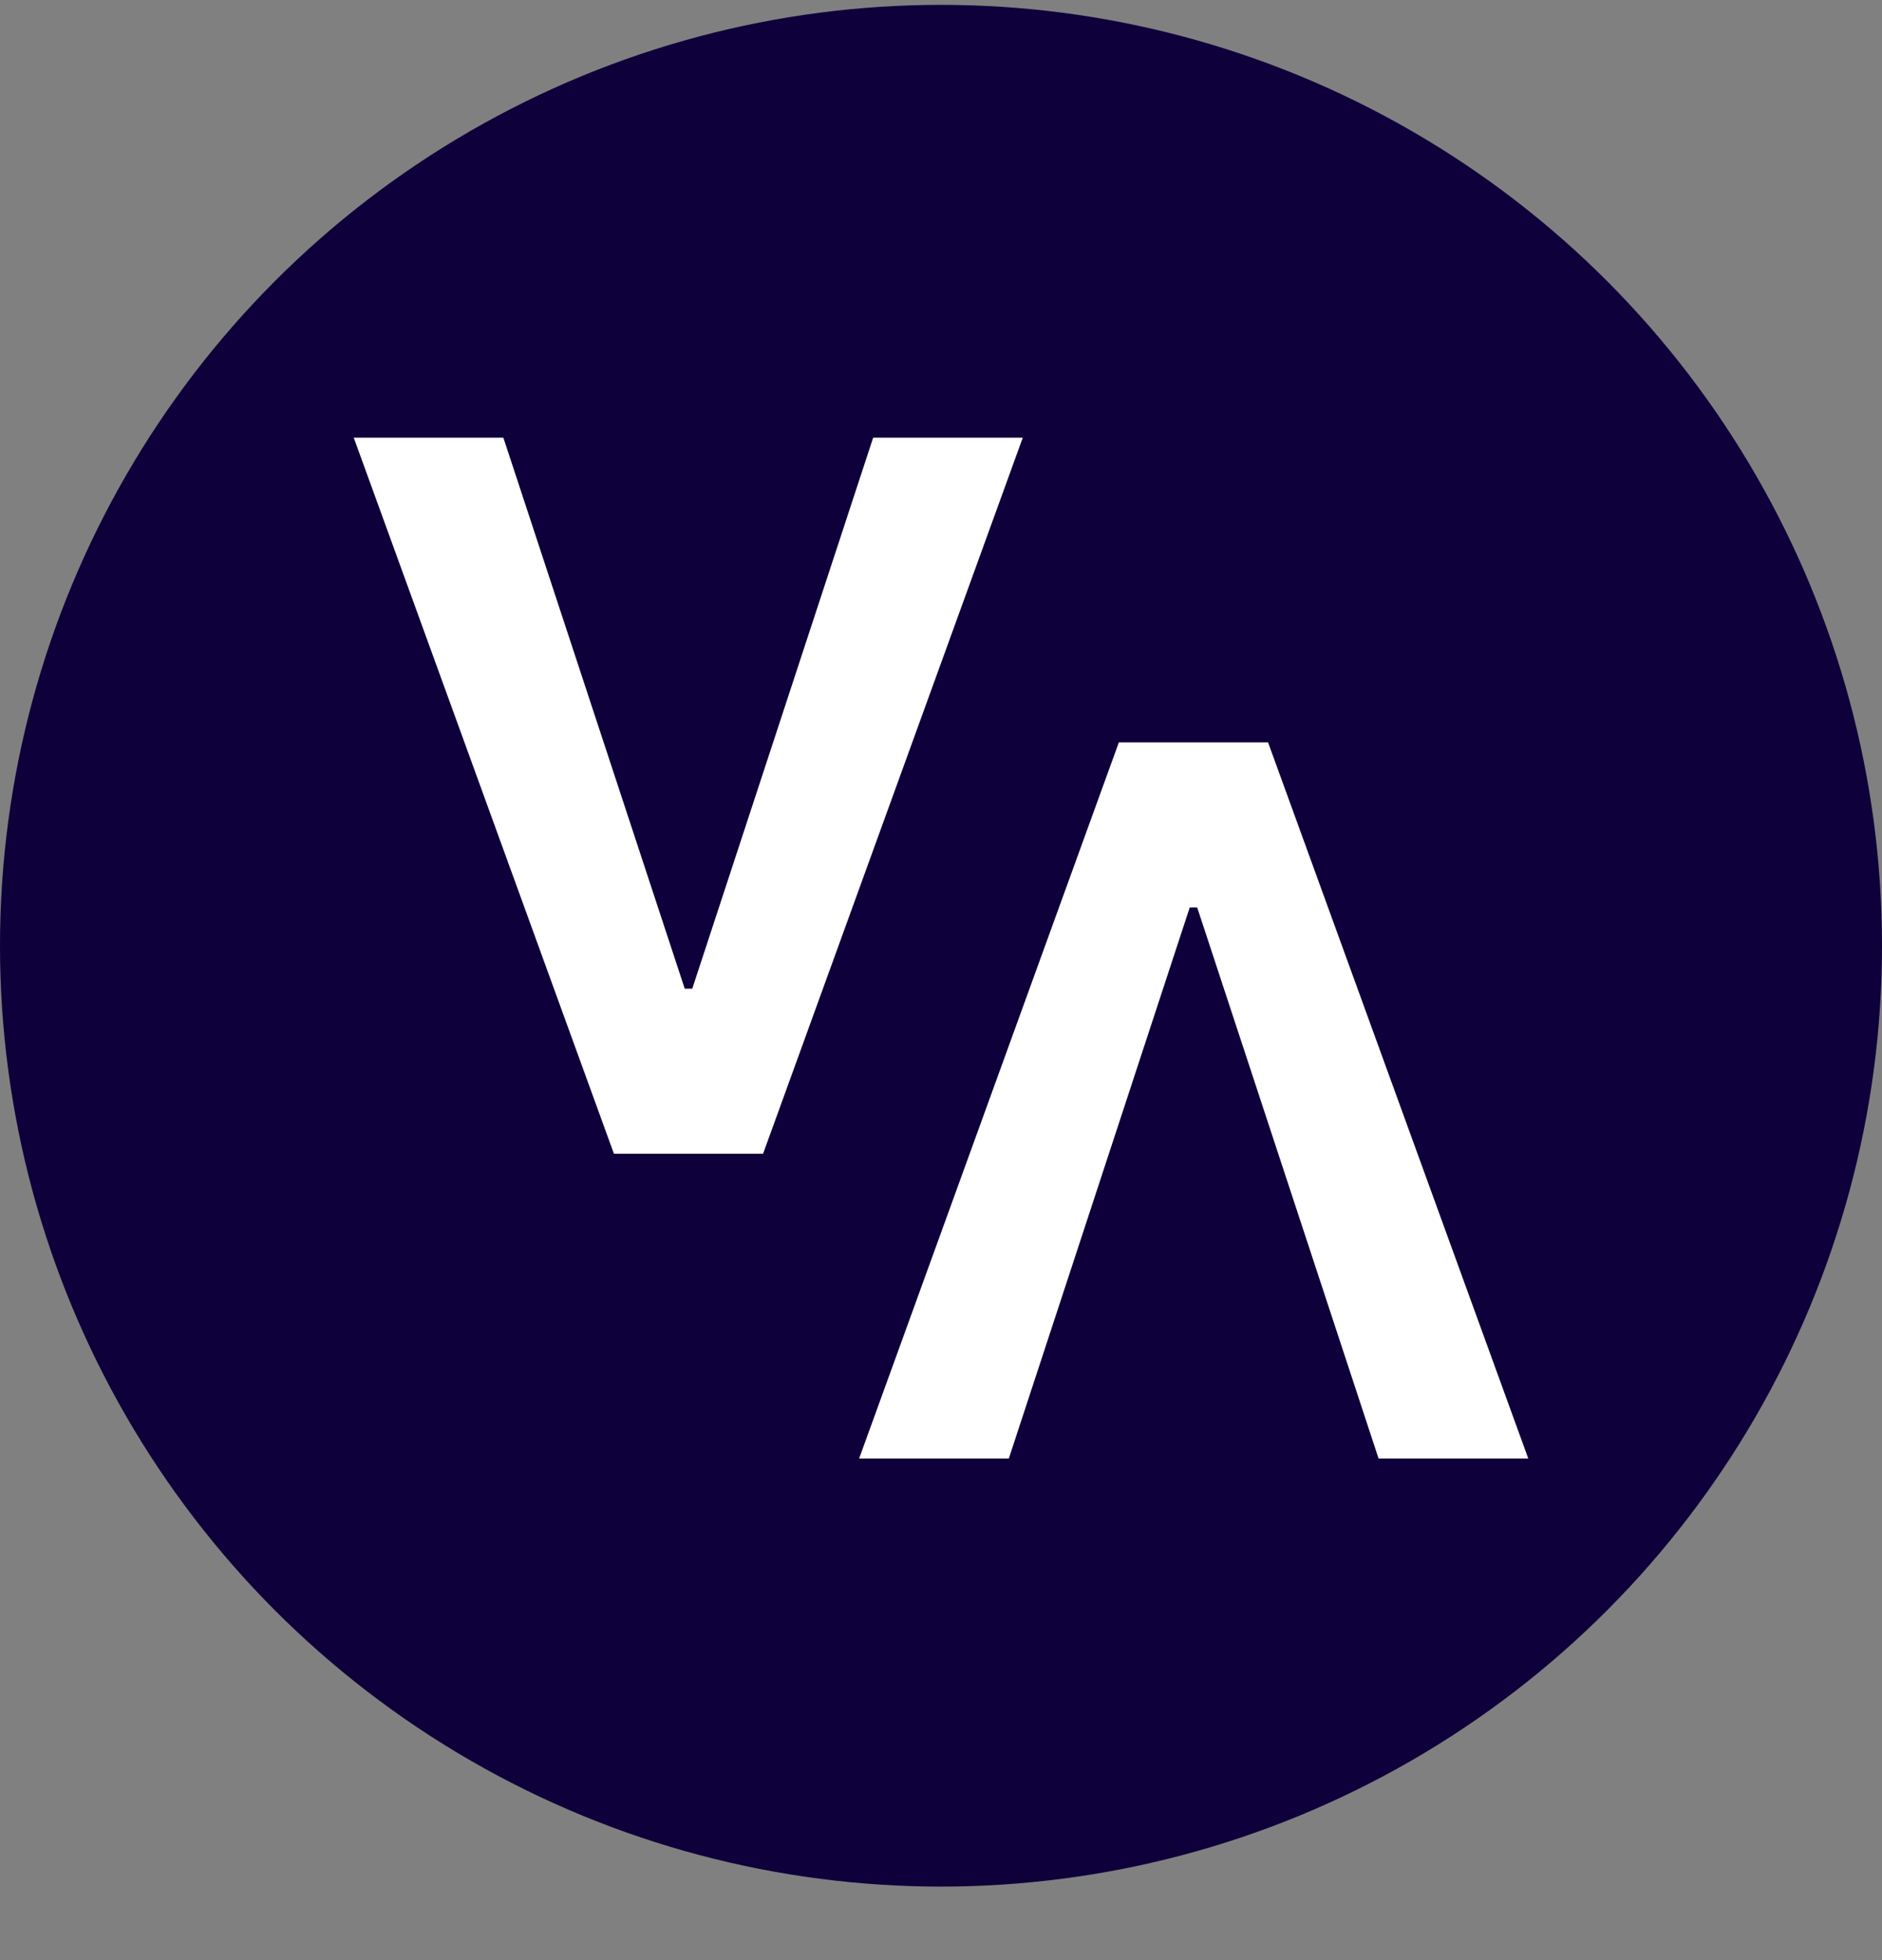 <svg width="24" height="25" viewBox="0 0 24 25" fill="none" xmlns="http://www.w3.org/2000/svg">
<rect x="0" y="0" width="24" height="25" fill="#808080" stroke="none"/>
<circle cx="12" cy="12.062" r="12" fill="#0E003B"/>
<path fill-rule="evenodd" clip-rule="evenodd" d="M9.731 14.715L13.043 5.582H11.135L8.828 12.61H8.732L6.419 5.582H4.511L7.829 14.715H9.731ZM14.268 9.469L10.956 18.602H12.865L15.172 11.574H15.267L17.58 18.602H19.489L16.171 9.469H14.268Z" fill="white"/>
</svg>
